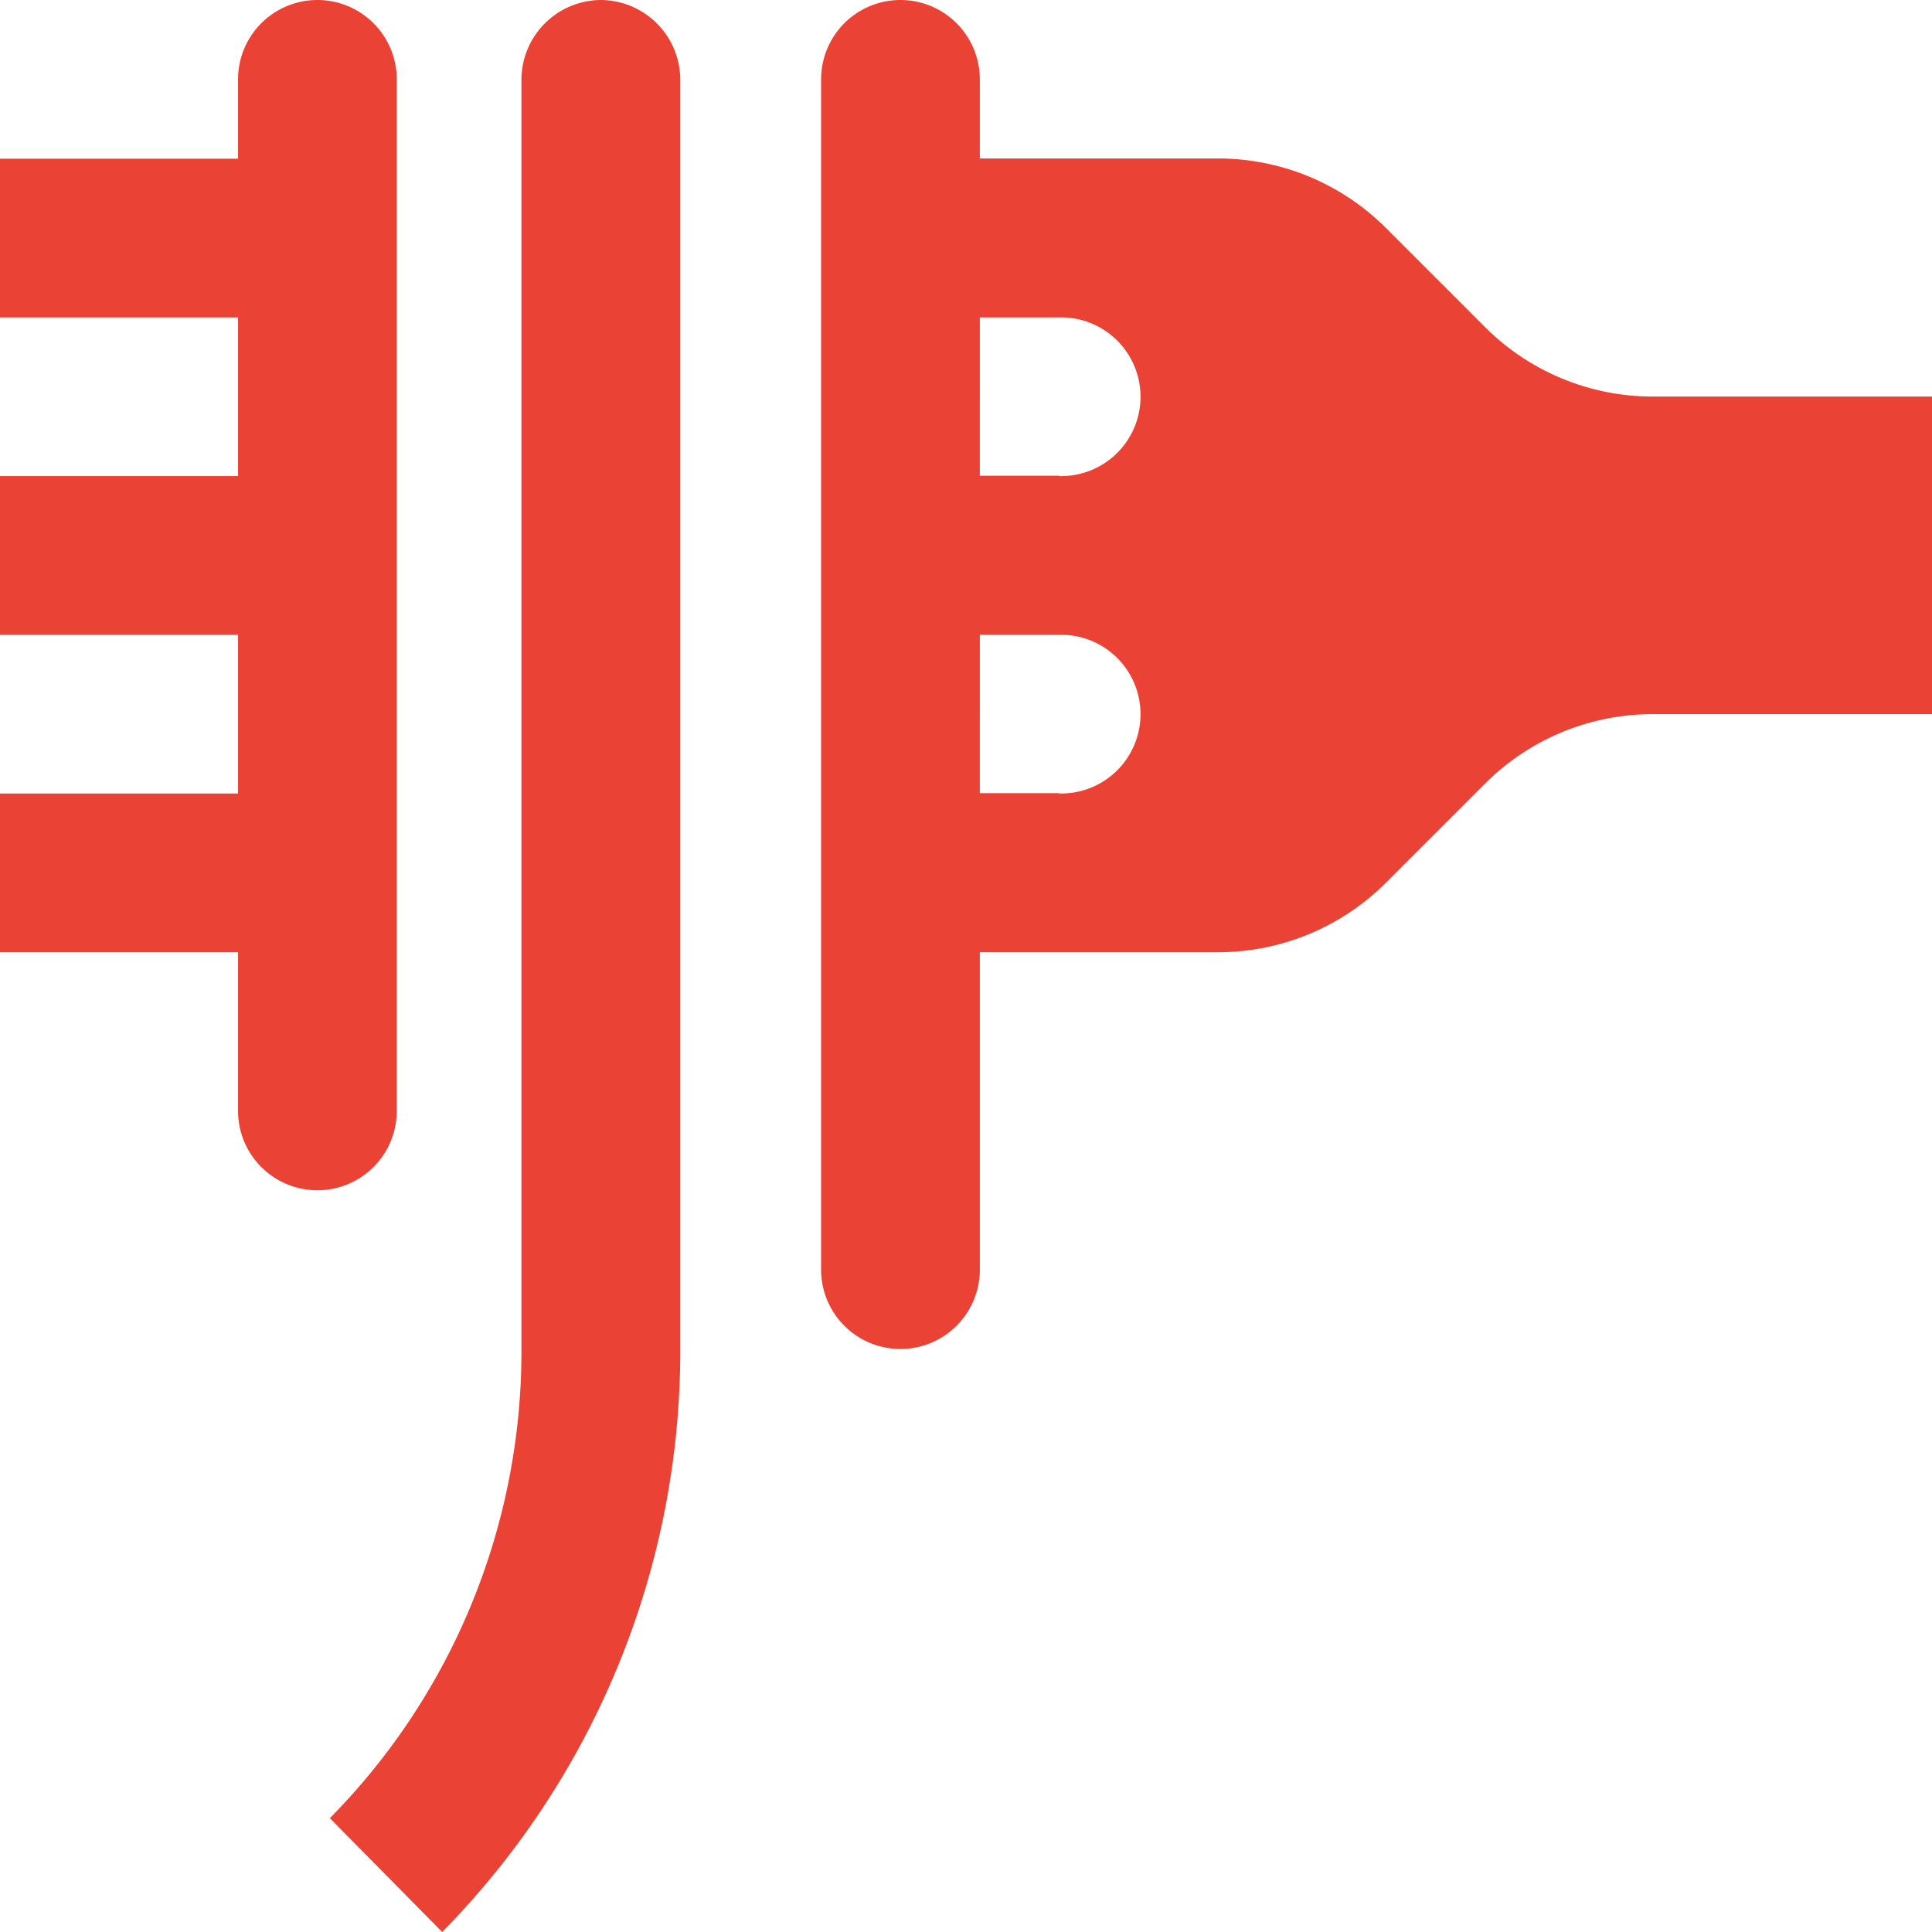 <svg viewBox="0 0 38 38" height="38" width="38" xmlns="http://www.w3.org/2000/svg" data-name="Group 137258" id="Group_137258">
  <path fill="#ea4335" transform="translate(-154.515)" d="M187.028,7.8a4.667,4.667,0,0,1-3.31-1.372l-1.939-1.939a4.666,4.666,0,0,0-3.31-1.372h-4.682V1.561a1.561,1.561,0,1,0-3.122,0V24.972a1.561,1.561,0,1,0,3.122,0V18.729h4.682a4.665,4.665,0,0,0,3.31-1.372l1.939-1.939a4.668,4.668,0,0,1,3.31-1.372h5.487V7.8Zm-11.681,7.8h-1.56V12.486h1.56a1.561,1.561,0,1,1,0,3.121Zm0-6.243h-1.56V6.243h1.56a1.561,1.561,0,1,1,0,3.121Zm0,0" data-name="Path 111262" id="Path_111262"></path>
  <path fill="#ea4335" d="M6.243,0A1.561,1.561,0,0,0,4.682,1.561v1.56H0V6.243H4.682V9.364H0v3.122H4.682v3.121H0v3.122H4.682V21.85a1.561,1.561,0,0,0,3.122,0V1.561A1.561,1.561,0,0,0,6.243,0Zm0,0" data-name="Path 111263" id="Path_111263"></path>
  <path fill="#ea4335" transform="translate(-63.244)" d="M75.063,0A1.572,1.572,0,0,0,73.5,1.584V26.53a13.068,13.068,0,0,1-3.768,9.231L71.941,38a16.293,16.293,0,0,0,4.683-11.47V1.584A1.572,1.572,0,0,0,75.063,0Zm0,0" data-name="Path 111264" id="Path_111264"></path>
</svg>
